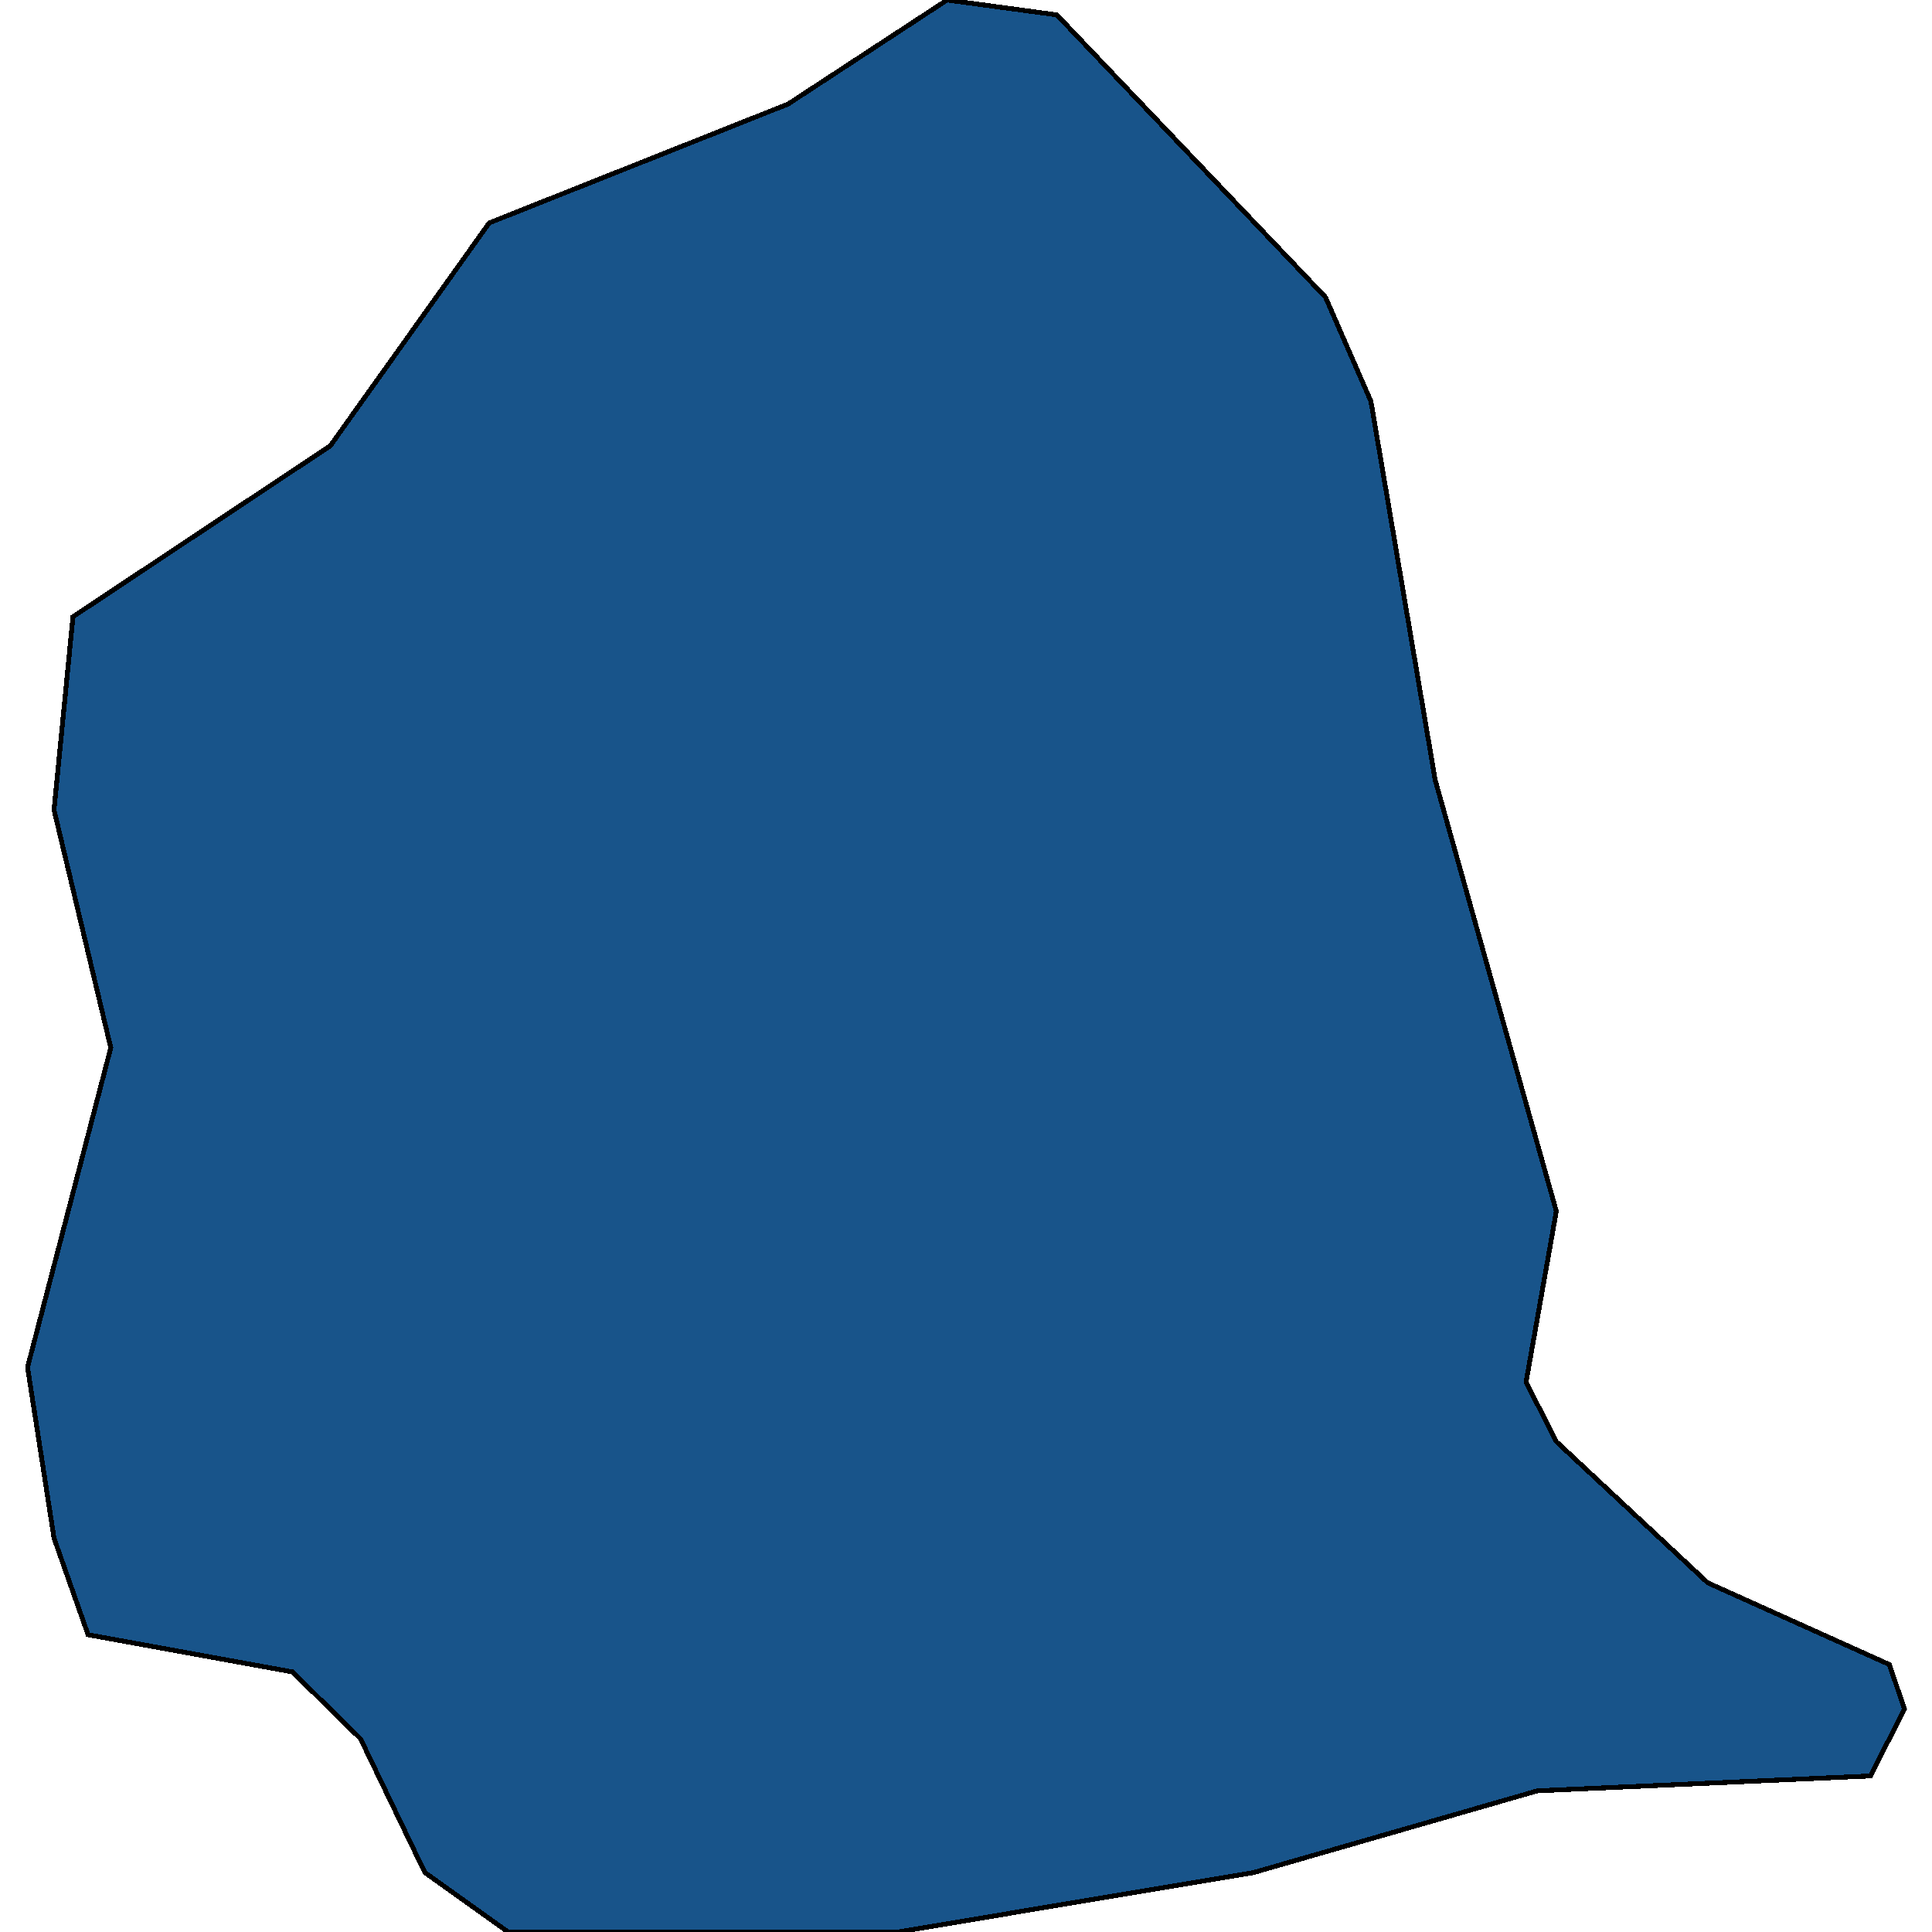 <svg xmlns="http://www.w3.org/2000/svg" width="400" height="400"><path d="m196.083 0 22.72 3.077L274.43 61.54l9.402 21.54 13.318 78.462 25.071 89.23-6.268 35.385 6.268 12.307 31.339 29.23 37.606 16.923 3.134 9.23-7.051 13.846-68.945 3.077-58.76 16.923L185.898 400H105.2l-17.236-12.307L74.646 360l-14.102-13.845-42.307-7.692-7.052-20-5.484-35.384 17.236-66.153-11.752-49.231 3.918-40L68.378 92.31l32.906-46.155 61.893-24.616Z" style="stroke:#000;fill:#18548a;shape-rendering:crispEdges;stroke-width:1px"/></svg>